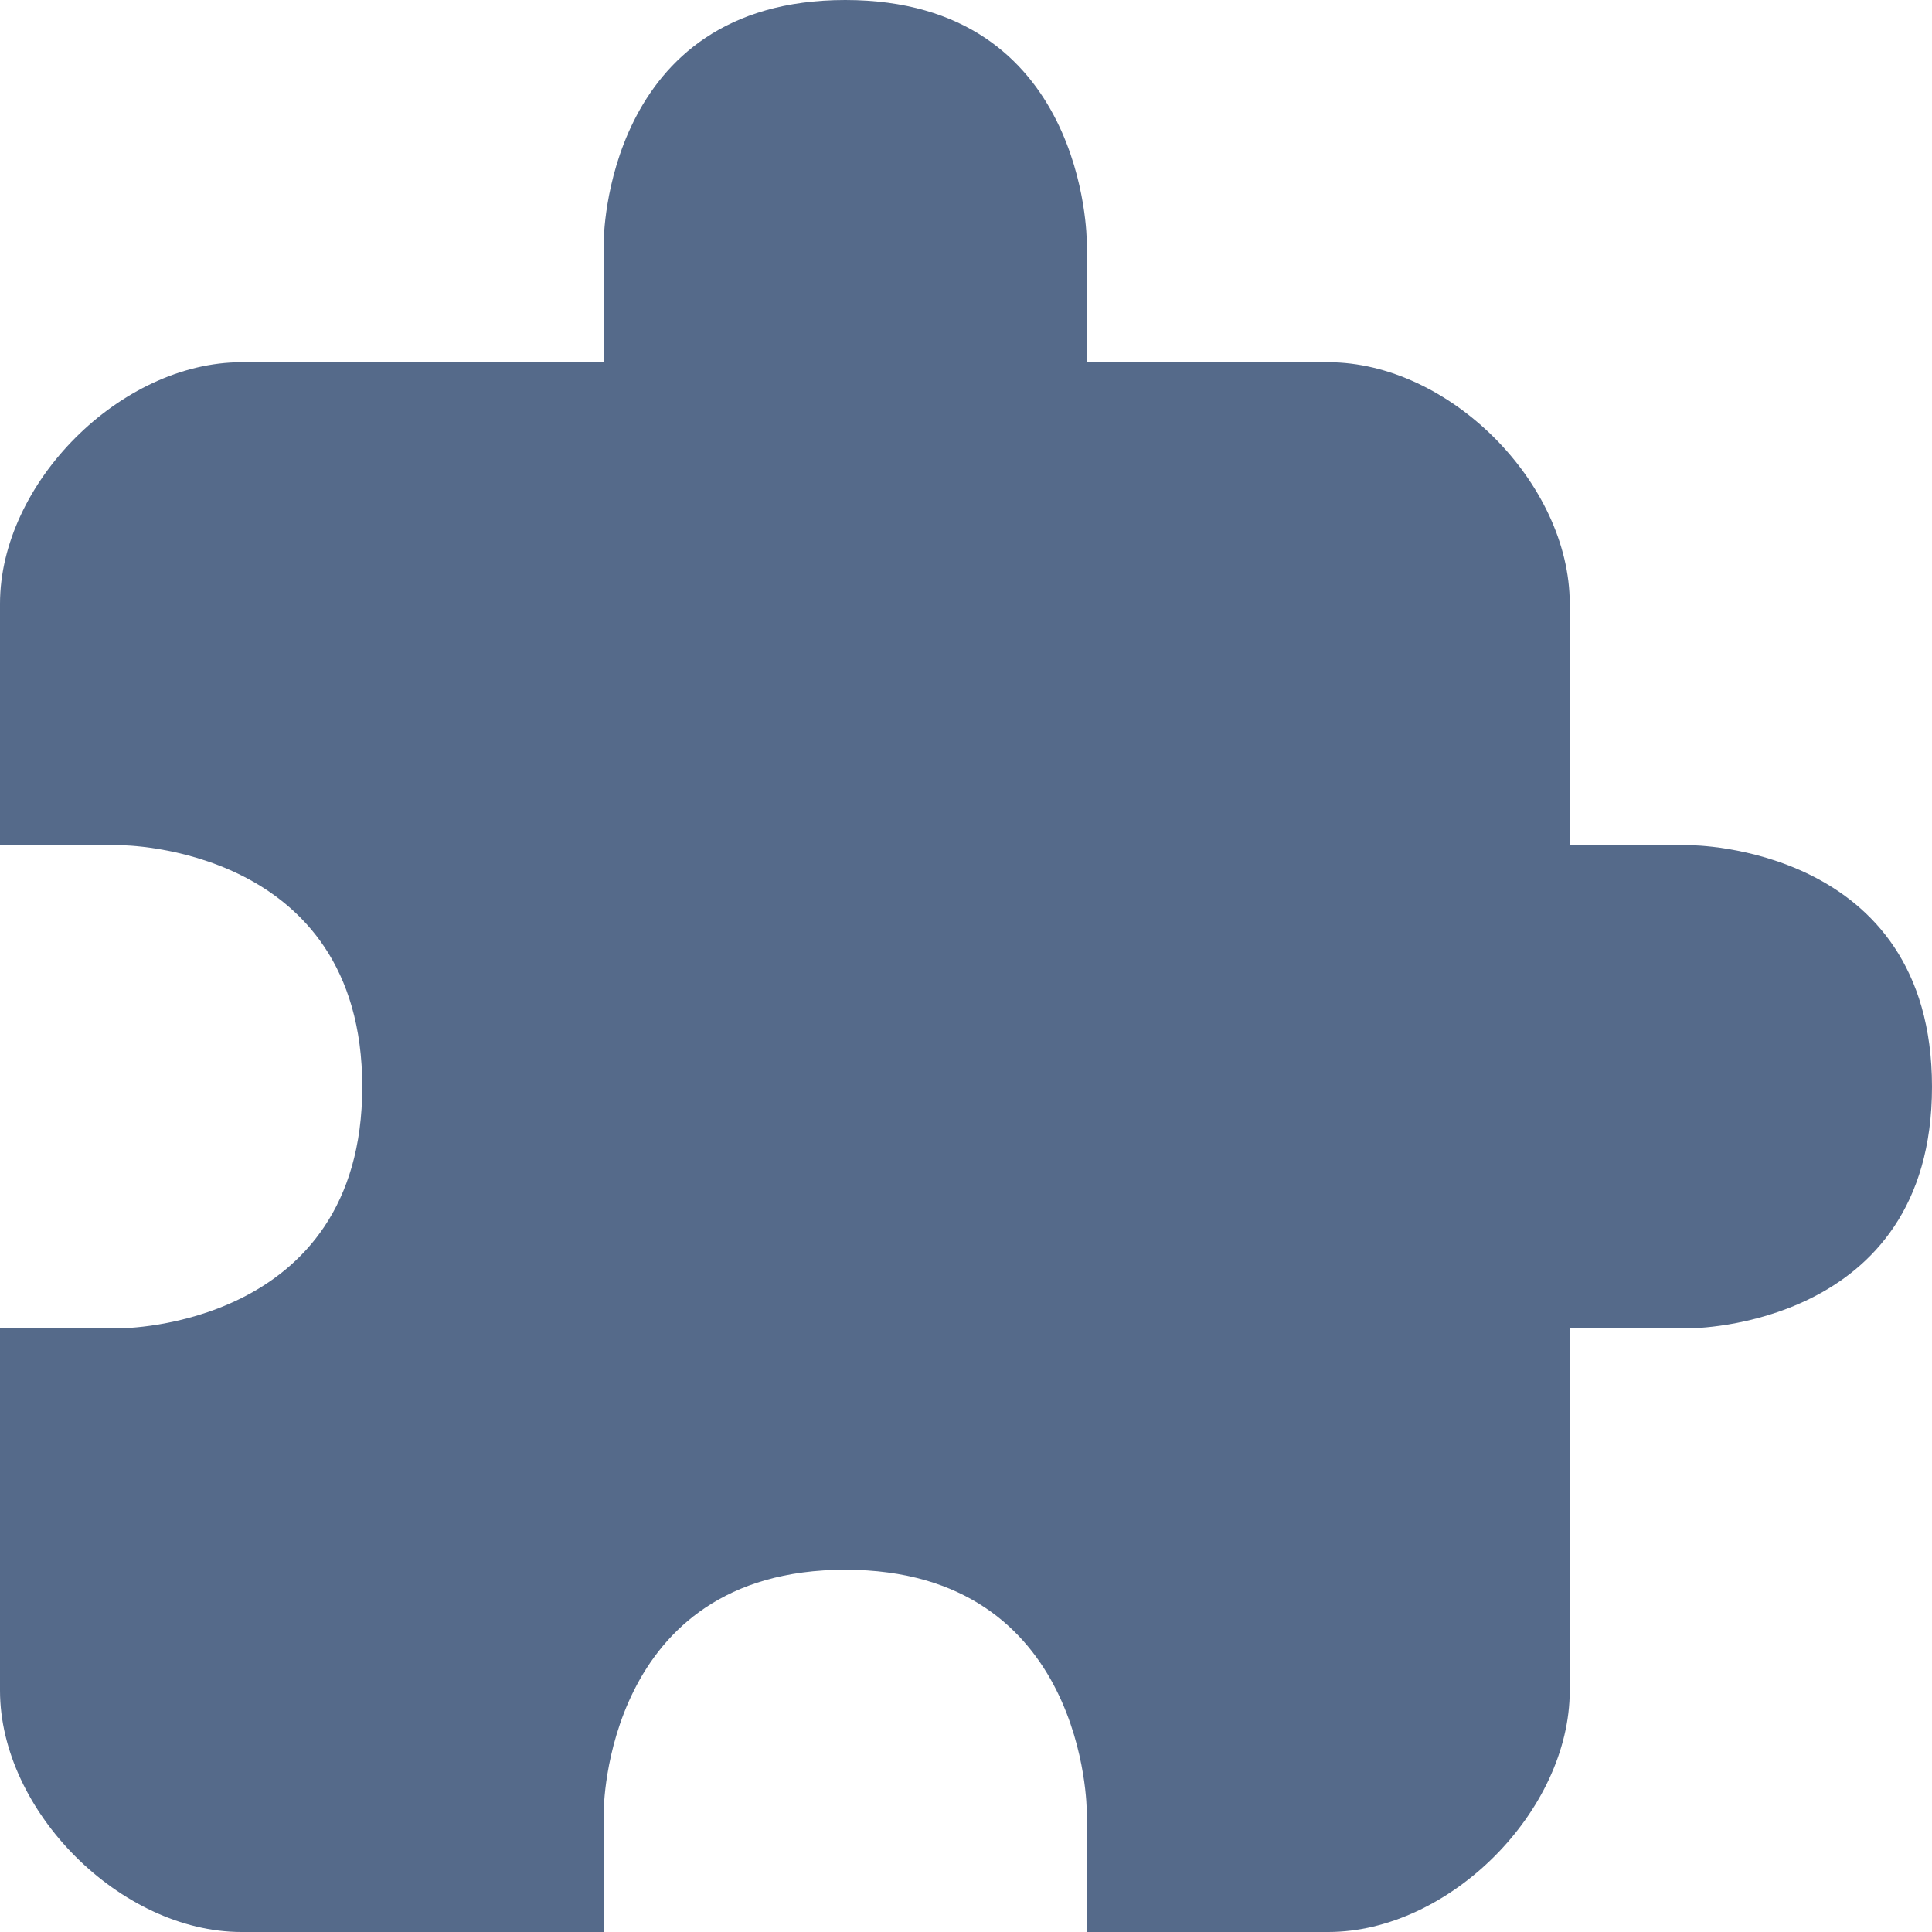 <svg width="16" height="16" version="1.1" viewBox="0 0 16 16" xmlns="http://www.w3.org/2000/svg">
	<g fill="#556a8a" stroke-width="0">
		<path d="m7 0c2 0 2 2 2 2v2h-4v-2s0-2 2-2z" style="paint-order:stroke fill markers"/>
		<path d="m2 3c-1 0-2 1-2 2v2h1s2 0 2 2-2 2-2 2h-1v3c0 1 1 2 2 2h3v-1s0-2 2-2 2 2 2 2v1h2c1 0 2-1 2-2v-9c0-1-1-2-2-2z" style="paint-order:stroke fill markers"/>
		<path d="m16 9c0 2-2 2-2 2h-2v-4h2s2 0 2 2z" style="paint-order:stroke fill markers"/>
	</g>
</svg>
